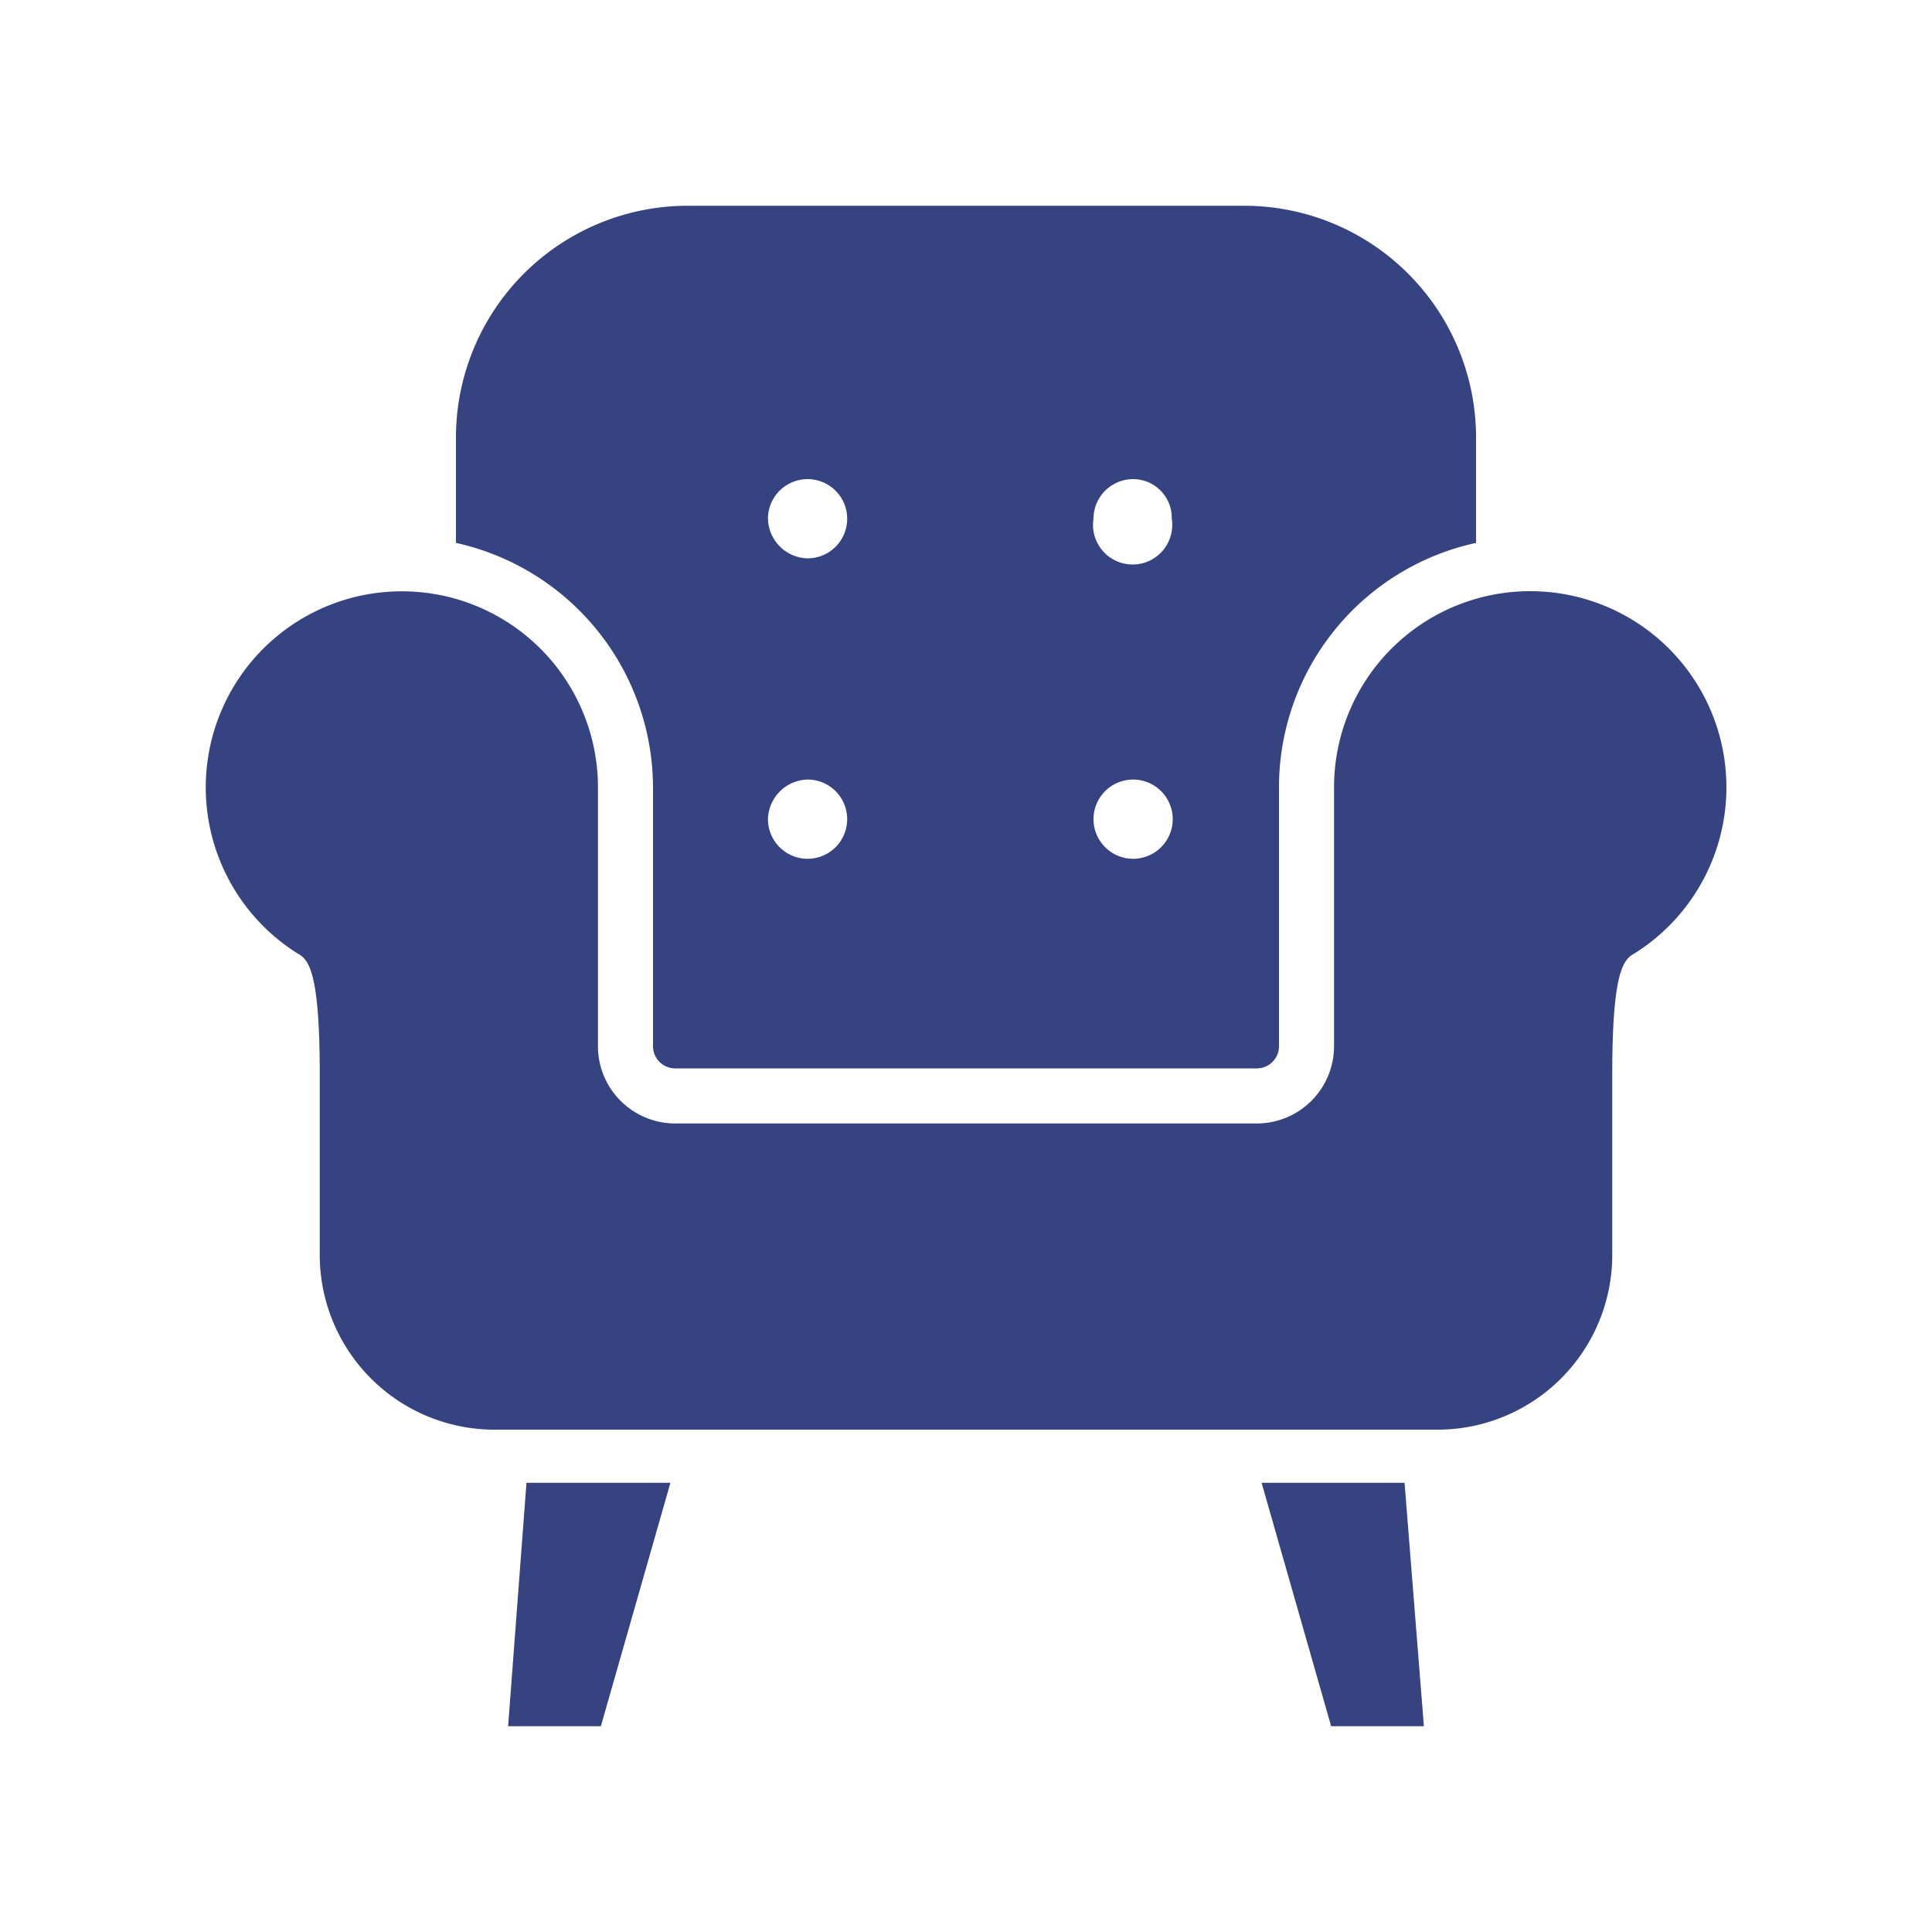 <svg id="レイヤー_1" data-name="レイヤー 1" xmlns="http://www.w3.org/2000/svg" width="200" height="200" viewBox="0 0 200 200"><defs><style>.cls-1{fill:#354381;}</style></defs><path id="パス_1460" data-name="パス 1460" class="cls-1" d="M158.4,61.2a20.3,20.3,0,0,0-20.3,20.3v26.7a8,8,0,0,1-8,8.1H69.9a8,8,0,0,1-8-8.1V81.5A20.3,20.3,0,1,0,30.8,98.7c1.1.6,2.3,1.7,2.3,12.5v18.6A18.1,18.1,0,0,0,51.2,148h97.6a18.1,18.1,0,0,0,18.1-18.2V111.2c0-10.8,1.2-11.9,2.3-12.5a20.3,20.3,0,0,0-10.8-37.5Z"/><path id="パス_1461" data-name="パス 1461" class="cls-1" d="M52.6,178.7h9.6l7.2-25.2H54.5Z"/><path id="パス_1462" data-name="パス 1462" class="cls-1" d="M130.6,153.5l7.2,25.2h9.6l-2-25.2Z"/><path id="パス_1463" data-name="パス 1463" class="cls-1" d="M67.6,81.5v26.7a2.3,2.3,0,0,0,2.3,2.4h60.2a2.3,2.3,0,0,0,2.3-2.4V81.5a25.9,25.9,0,0,1,20.4-25.3V45.4a24,24,0,0,0-24-24.1H71.2a24,24,0,0,0-24,24.1h0V56.2A26,26,0,0,1,67.6,81.5Zm49.7-31.9a4,4,0,0,1,4,4.1,4.1,4.1,0,1,1-8.1,0A4.1,4.1,0,0,1,117.3,49.6Zm0,31.1a4.1,4.1,0,1,1-4.1,4.1,4.1,4.1,0,0,1,4.1-4.1ZM83.6,49.6a4.1,4.1,0,0,1,4.1,4.1,4.1,4.1,0,0,1-4.1,4.1,4.2,4.2,0,0,1-4.1-4.1A4.1,4.1,0,0,1,83.6,49.6Zm0,31.1a4.1,4.1,0,1,1,0,8.2,4.1,4.1,0,0,1-4.1-4.1,4.2,4.2,0,0,1,4.1-4.1Z"/></svg>
